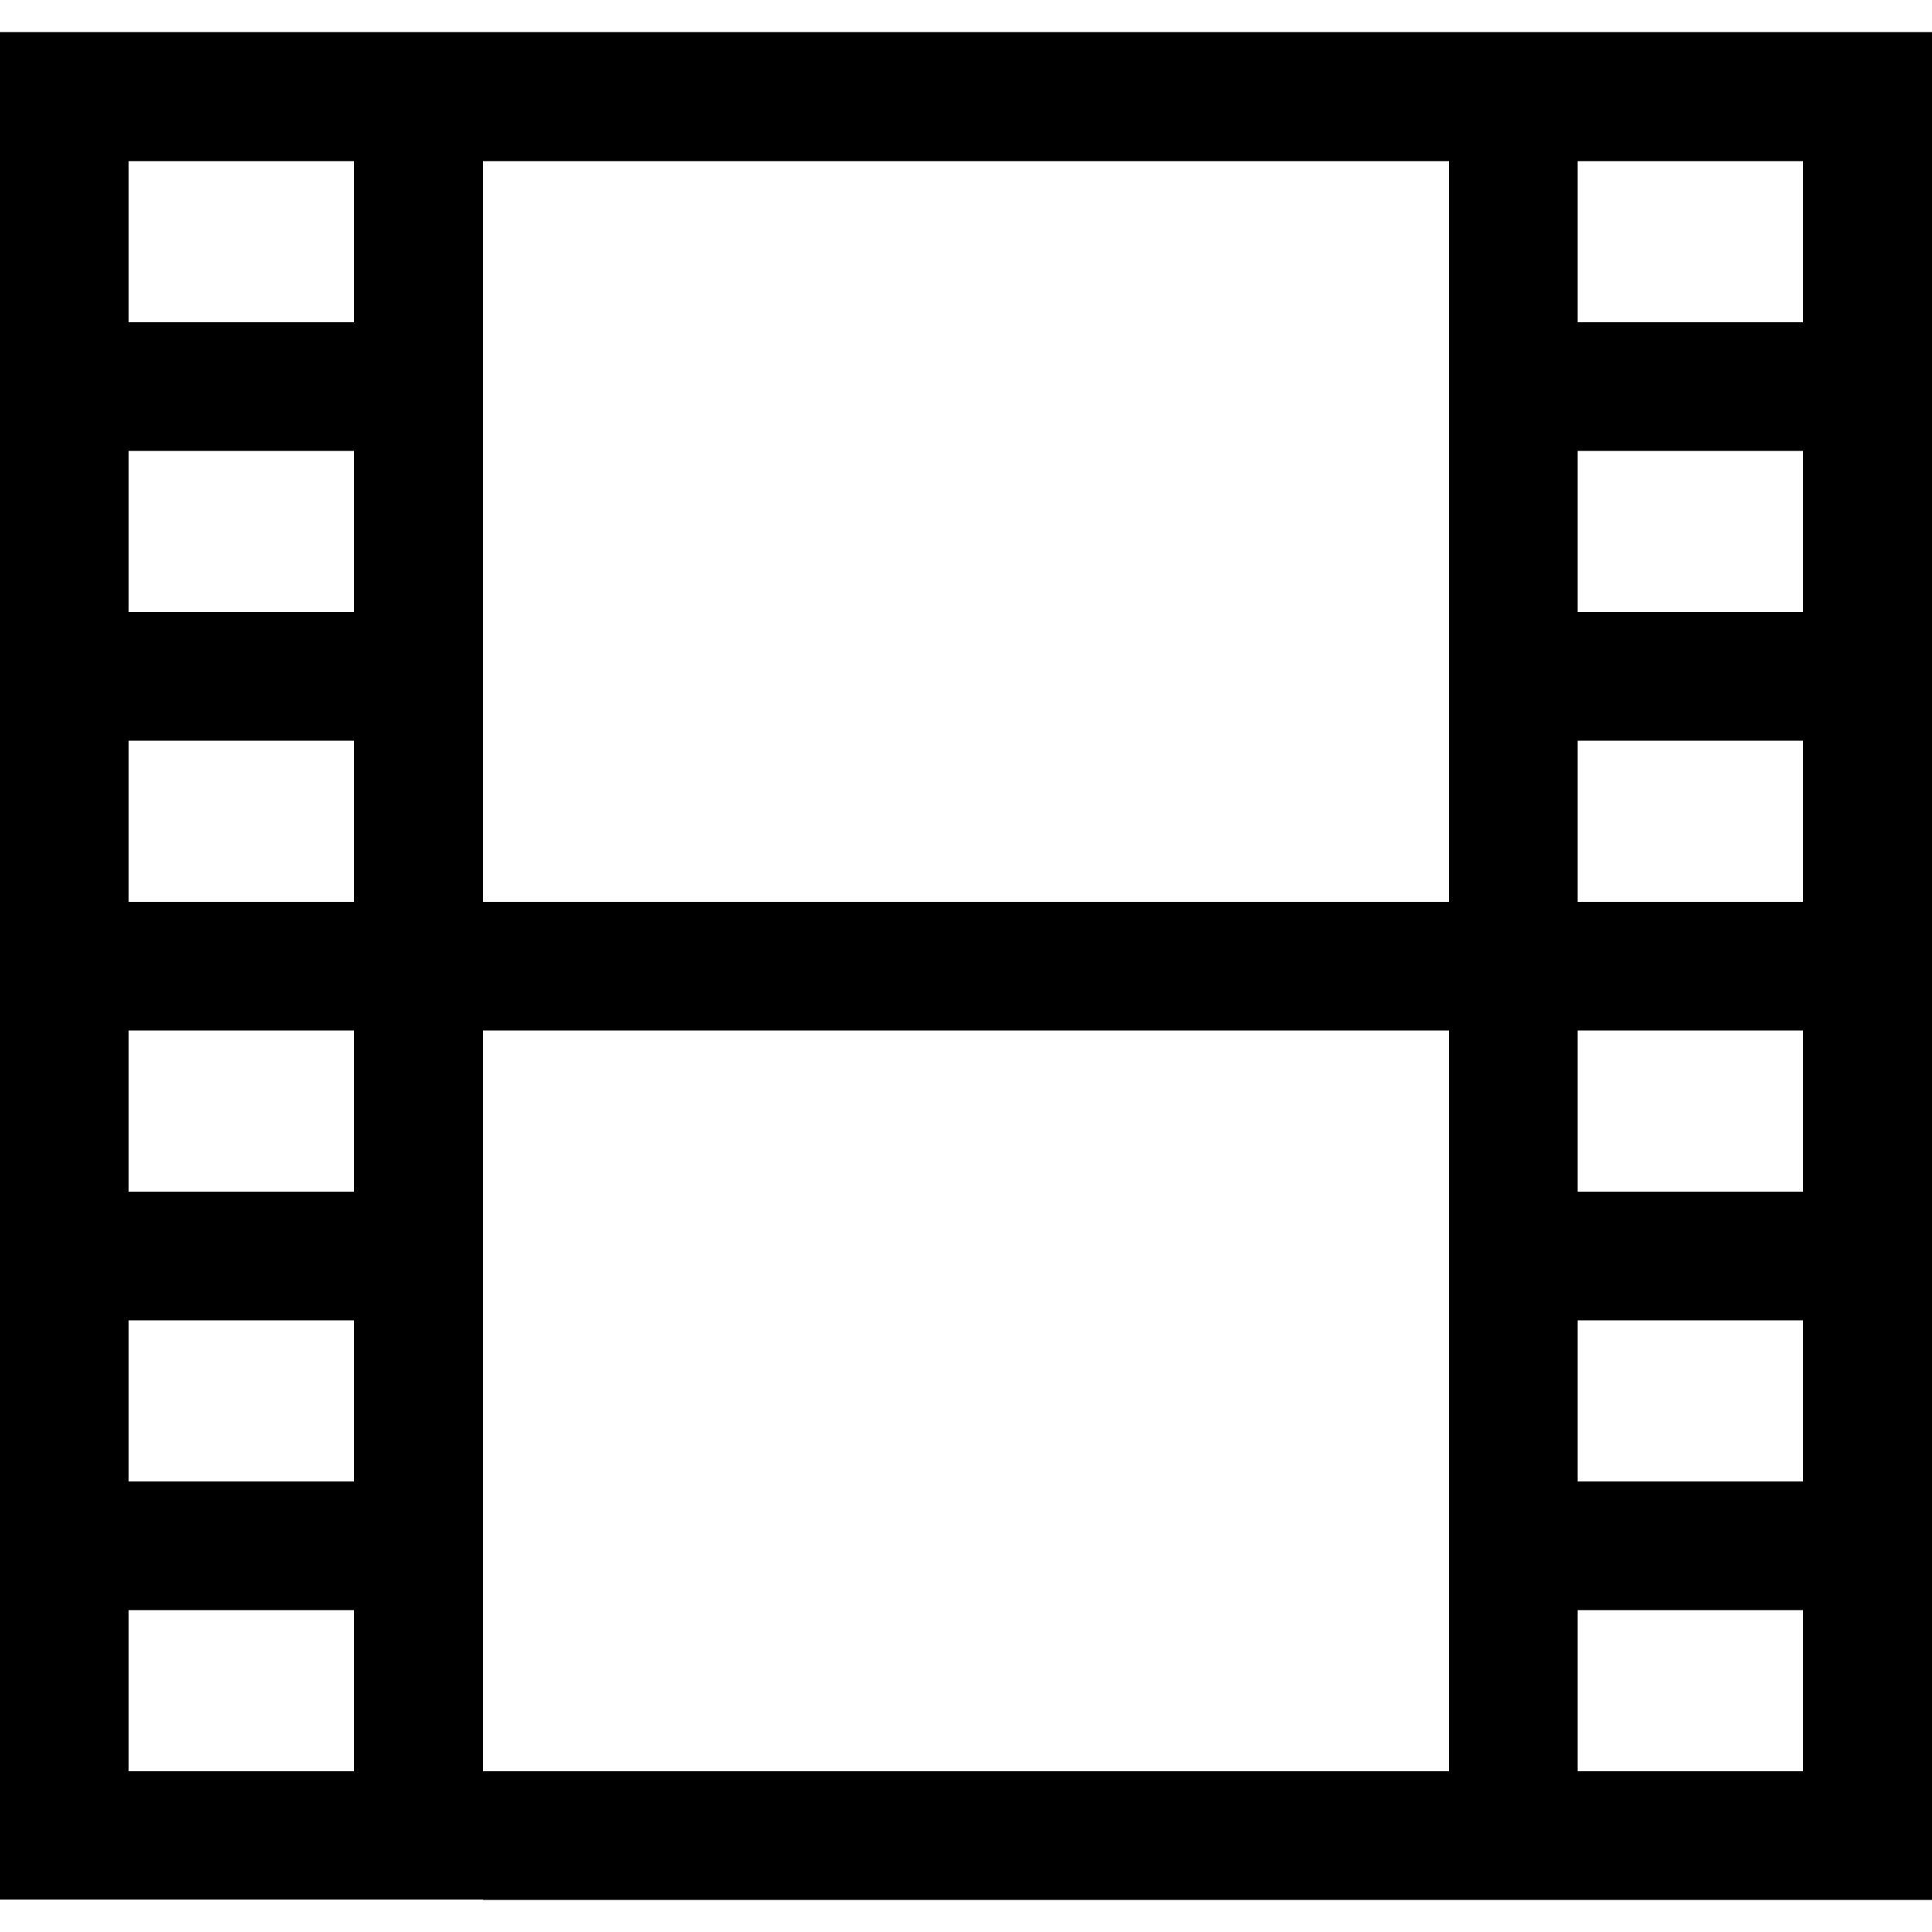 <?xml version="1.0" encoding="utf-8"?>
<!-- Generator: Adobe Illustrator 24.1.1, SVG Export Plug-In . SVG Version: 6.00 Build 0)  -->
<svg version="1.1" id="Layer_1" xmlns="http://www.w3.org/2000/svg" xmlns:xlink="http://www.w3.org/1999/xlink" x="0px" y="0px"
	 viewBox="0 0 512 512" style="enable-background:new 0 0 512 512;" xml:space="preserve">
<g>
	<path d="M128,503.5h384V8.5H0v494.9H128z M418.1,42.7h59.7v42.7h-59.7V42.7z M418.1,119.5h59.7v42.7h-59.7V119.5z M418.1,196.3
		h59.7v42.7h-59.7V196.3z M418.1,273.1h59.7v42.7h-59.7V273.1z M418.1,349.9h59.7v42.7h-59.7V349.9z M418.1,426.7h59.7v42.7h-59.7
		V426.7z M128,196.3V42.7h256v196.3H128V196.3z M128,426.7V273.1h256v196.3H128V426.7z M34.1,42.7h59.7v42.7H34.1V42.7z M34.1,119.5
		h59.7v42.7H34.1V119.5z M34.1,196.3h59.7v42.7H34.1V196.3z M34.1,273.1h59.7v42.7H34.1V273.1z M34.1,349.9h59.7v42.7H34.1V349.9z
		 M34.1,426.7h59.7v42.7H34.1V426.7z"/>
</g>
</svg>
